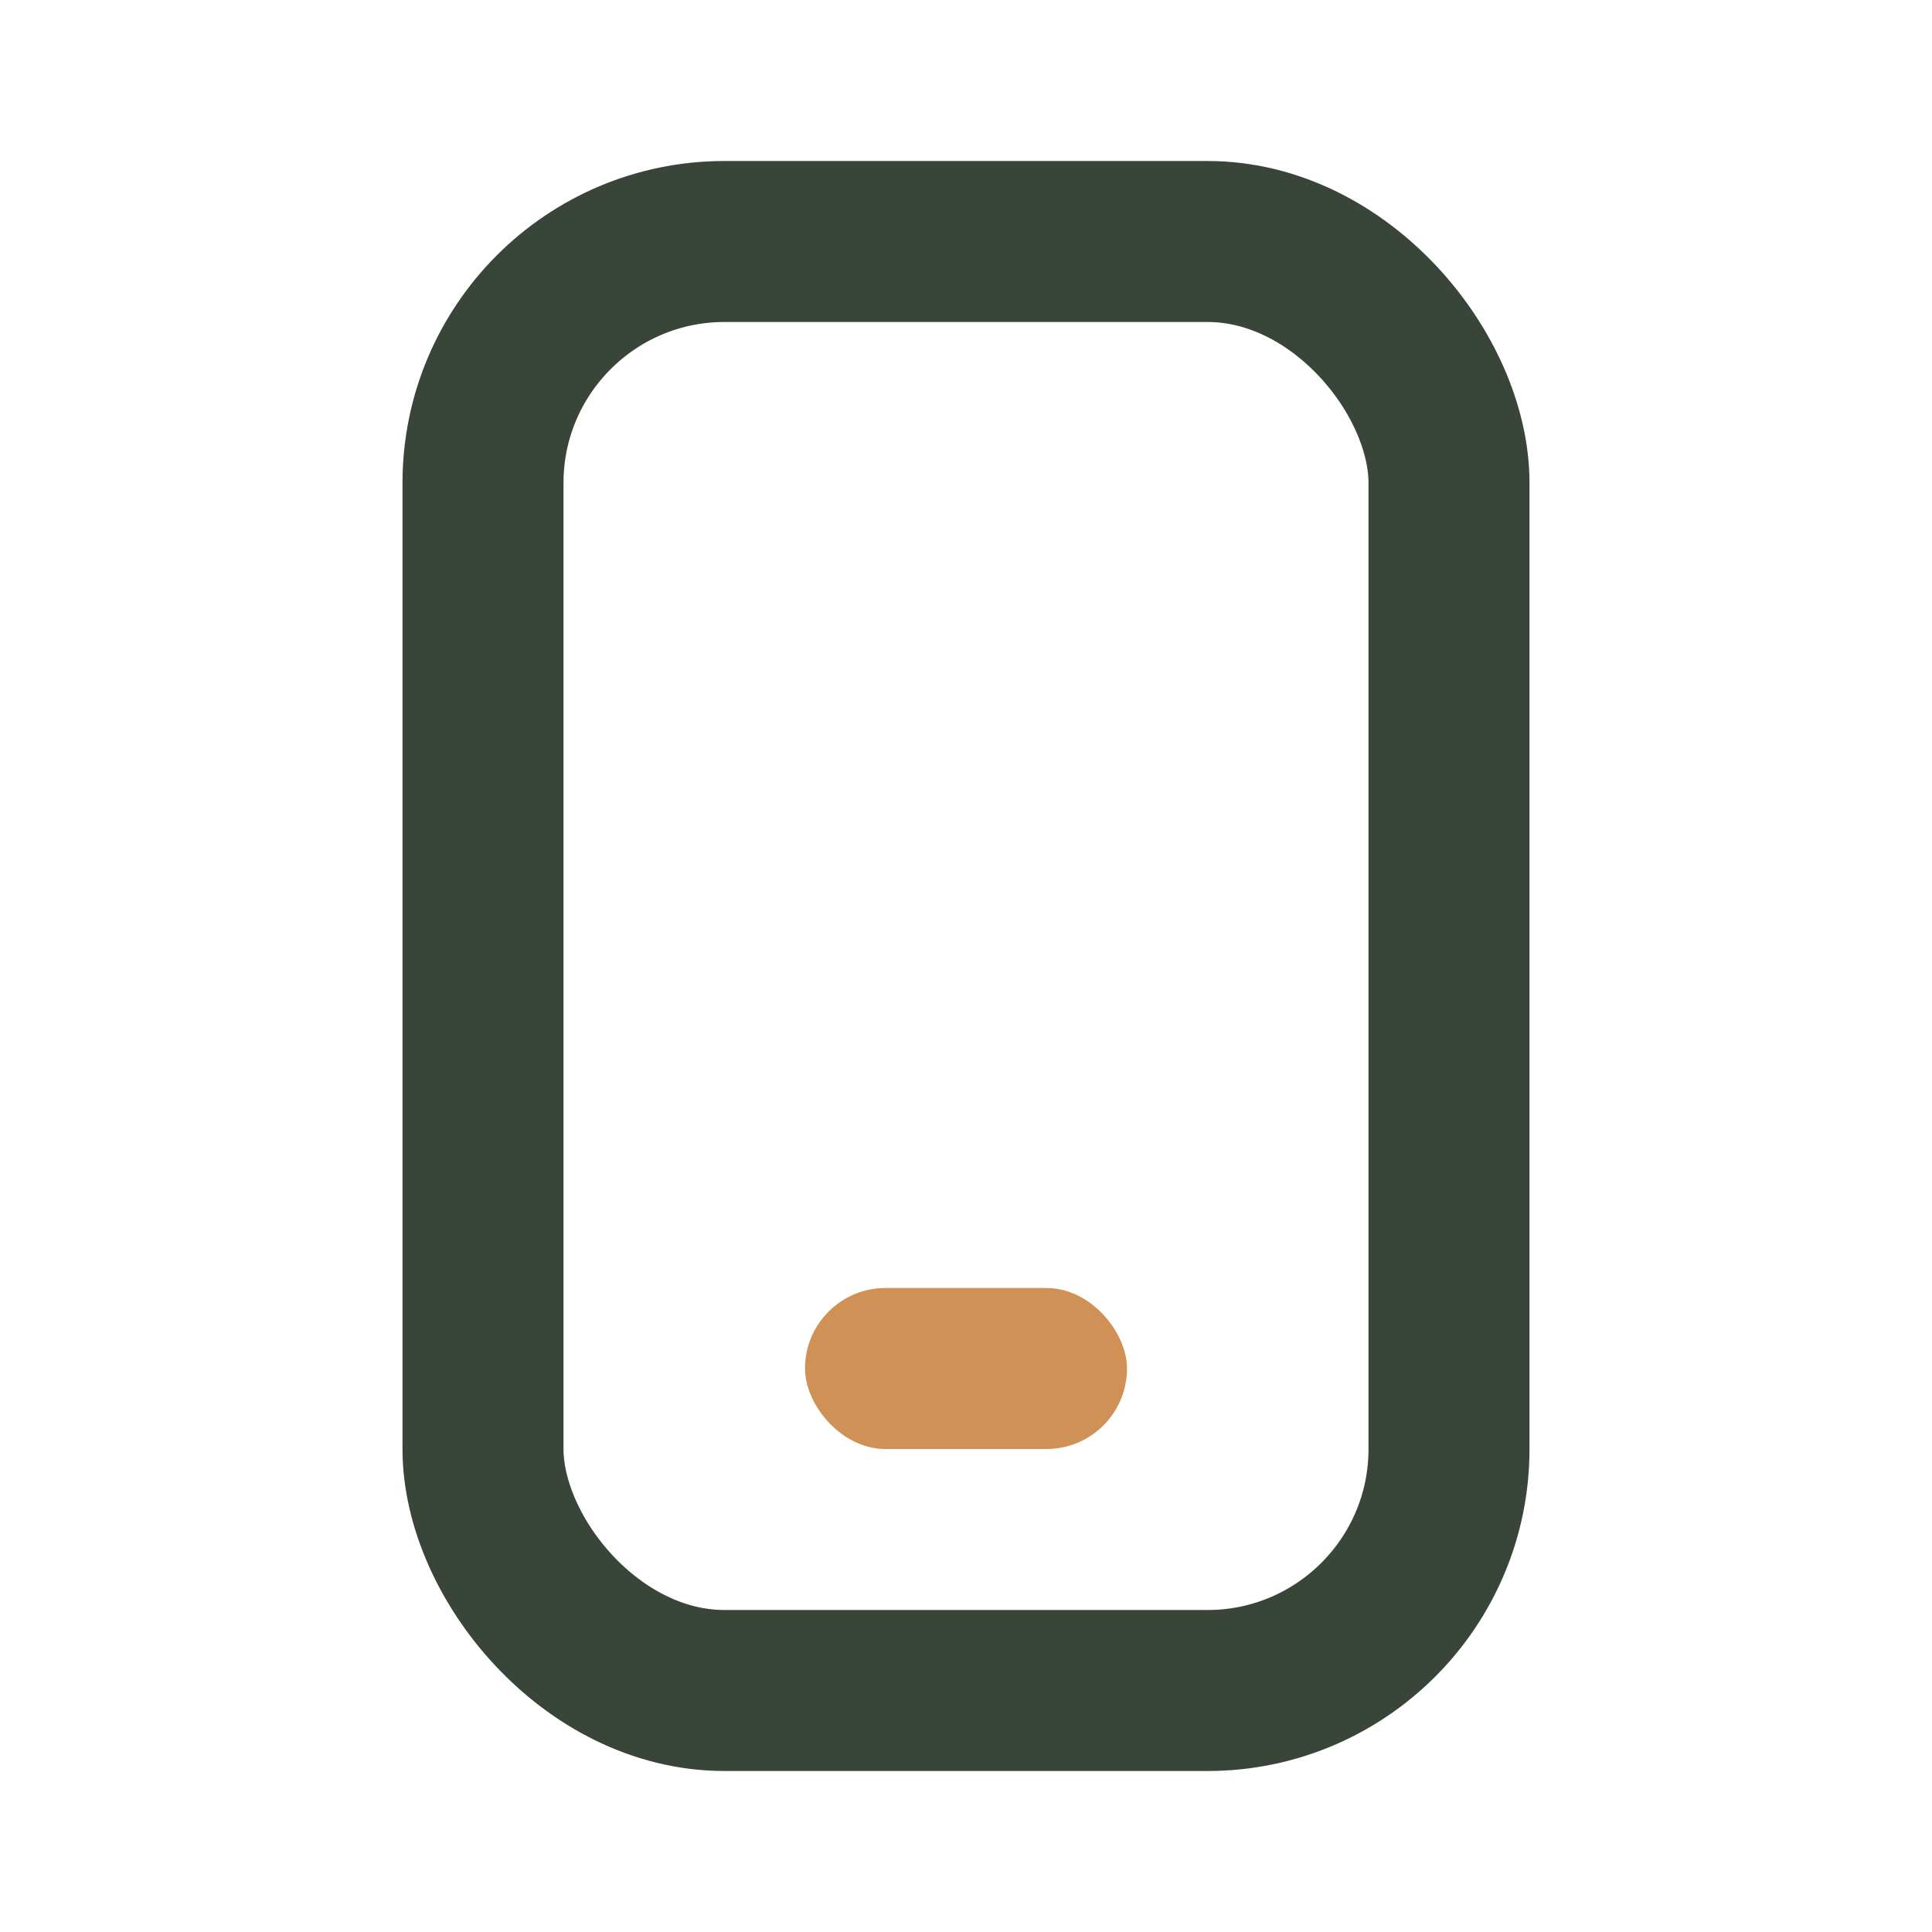 <?xml version="1.0" encoding="UTF-8"?>
<svg xmlns="http://www.w3.org/2000/svg" viewBox="0 0 24 24"><rect x="6" y="3" width="12" height="18" rx="3" fill="none" stroke="#3A4539" stroke-width="2"/><rect x="10" y="16" width="4" height="2" rx="1" fill="#CF9156"/></svg>